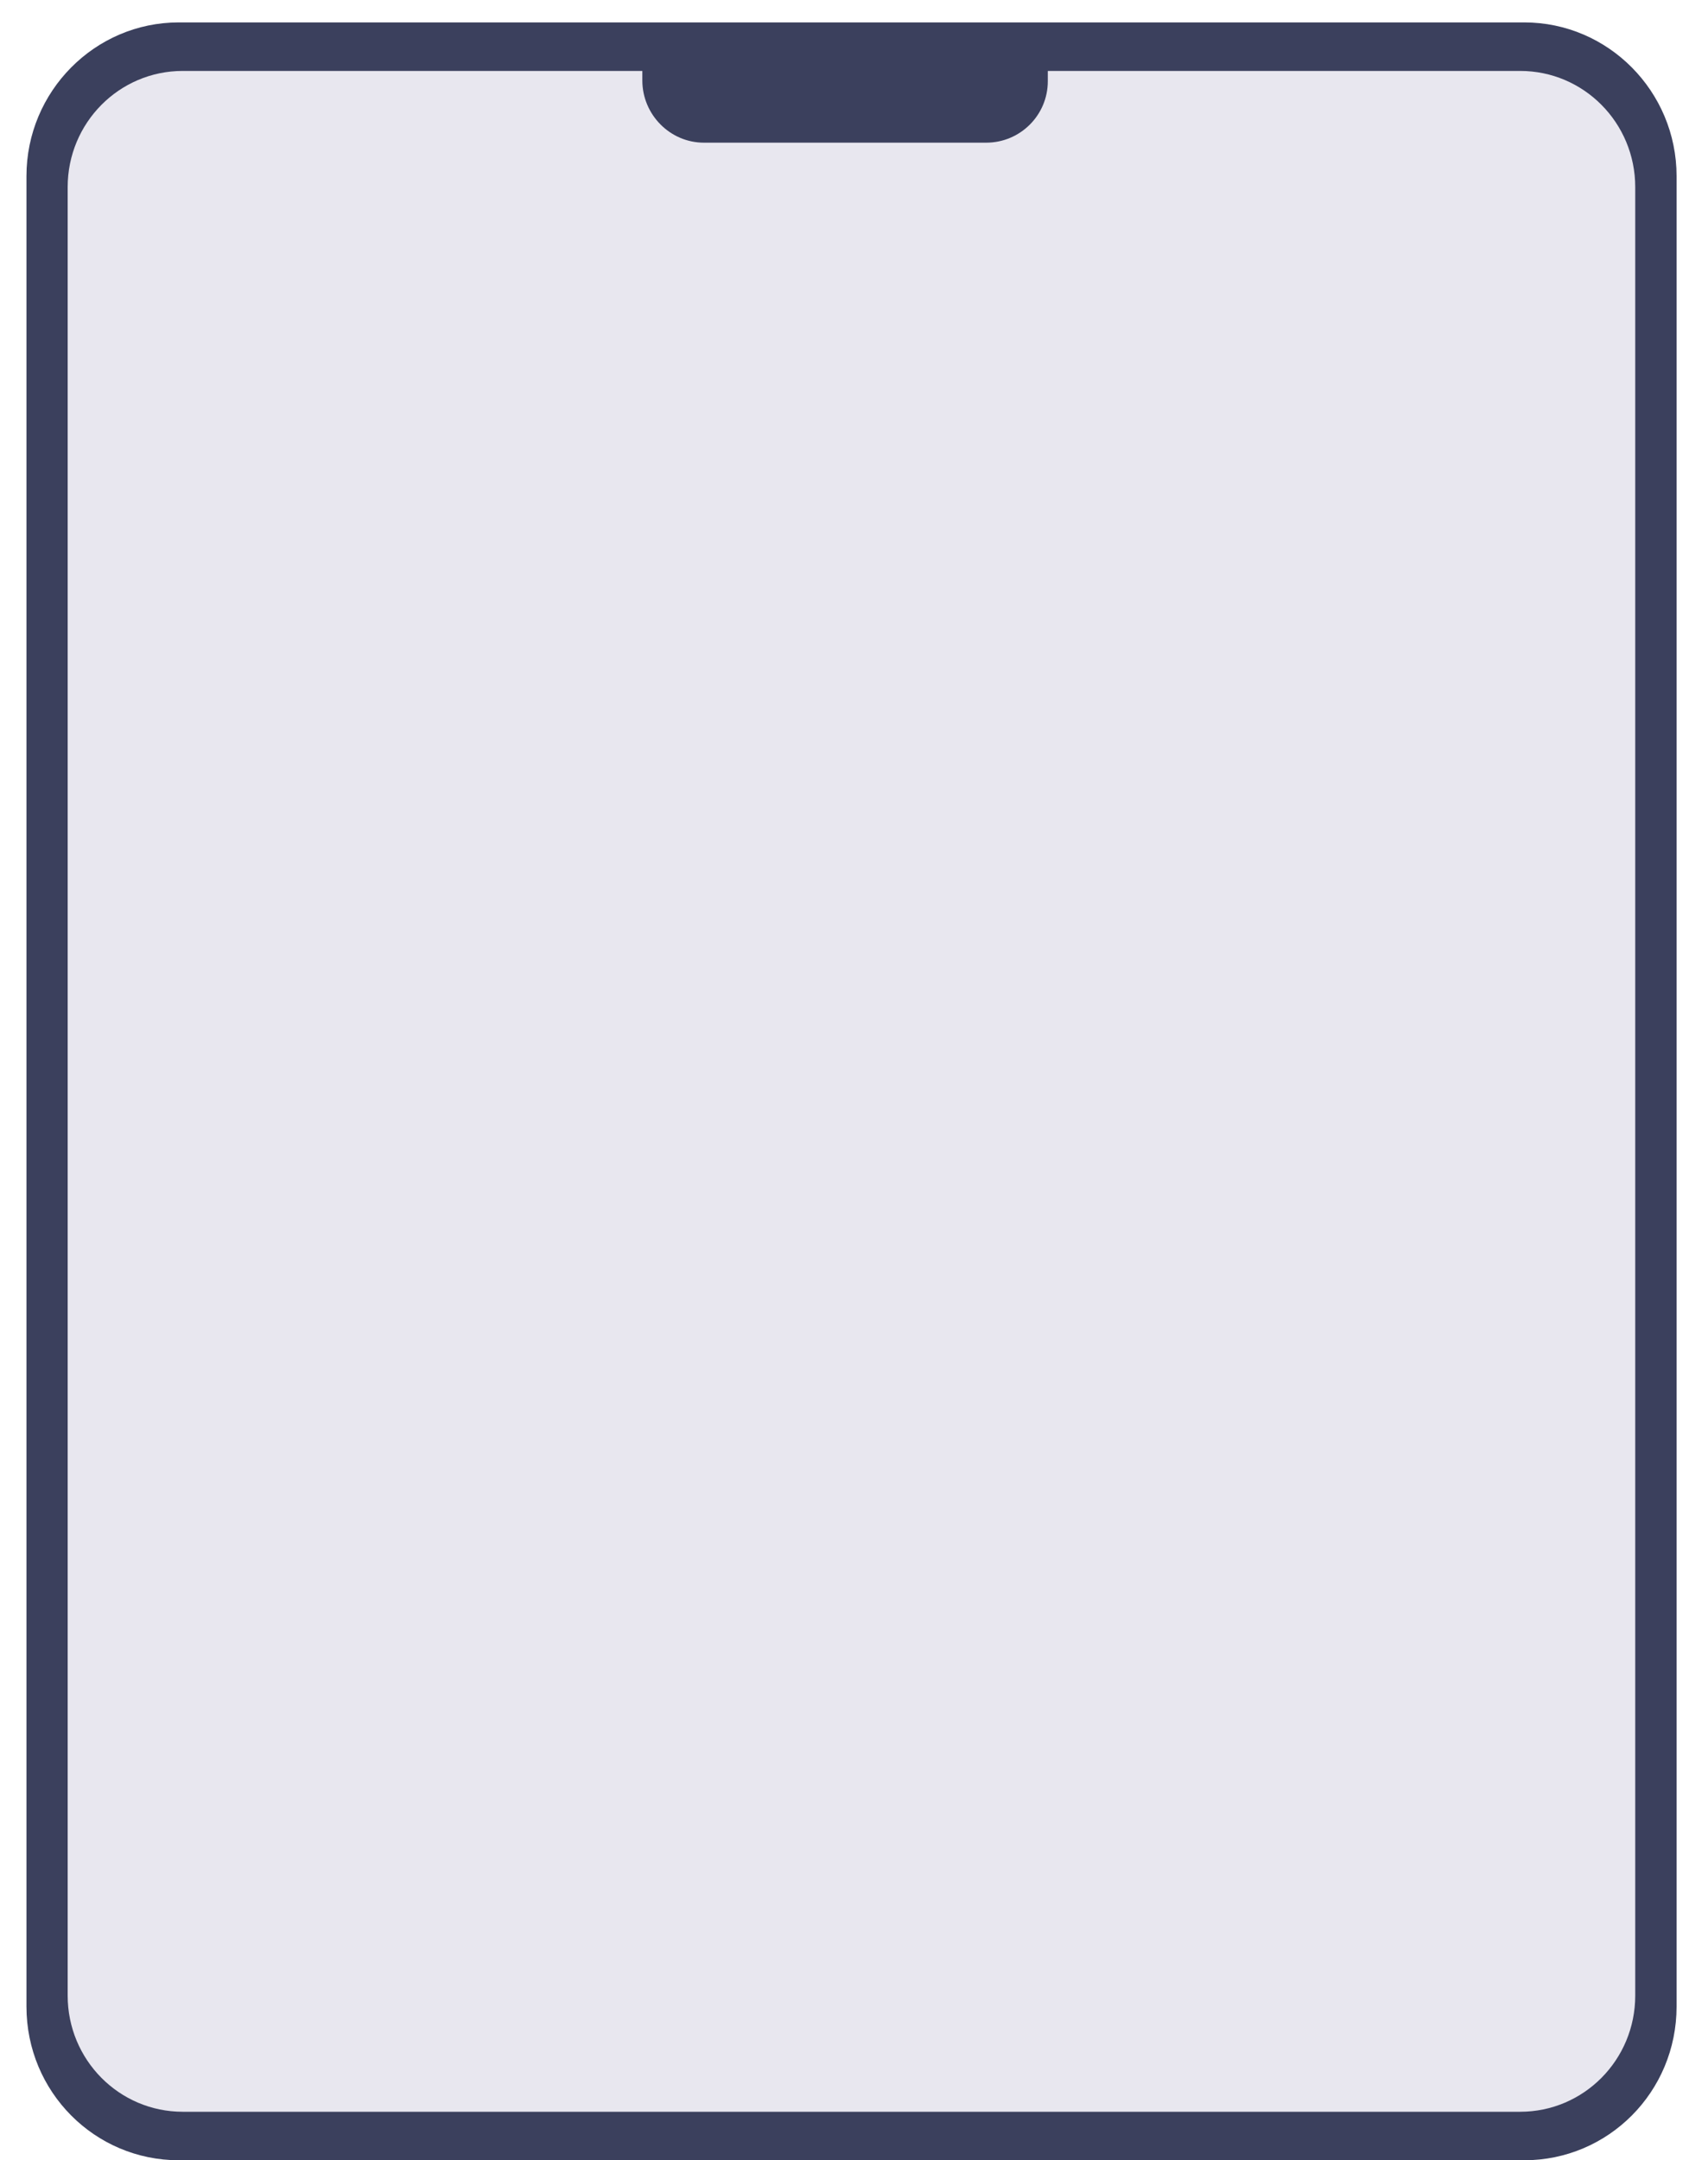 <svg width="53" height="67" viewBox="0 0 53 67" fill="none" xmlns="http://www.w3.org/2000/svg">
<path d="M47.299 67H5.547C2.942 67 0.821 64.881 0.821 62.232V5.463C0.821 2.836 2.942 0.695 5.547 0.695H47.299C49.903 0.695 52.025 2.836 52.025 5.463V62.232C52.025 64.881 49.903 67 47.299 67Z" fill="#3B405D"/>
<path d="M47.171 65.496H5.671C3.697 65.496 2.1 63.885 2.1 61.893V5.803C2.1 3.811 3.697 2.2 5.671 2.2L47.171 2.2C49.146 2.2 50.742 3.811 50.742 5.803V61.893C50.742 63.885 49.146 65.496 47.171 65.496Z" fill="#E8E7EF"/>
<path d="M30.602 4.425H21.843C20.793 4.425 19.932 3.556 19.932 2.496V1.712L32.514 1.712V2.518C32.514 3.577 31.653 4.425 30.602 4.425Z" fill="#3B405D"/>
</svg>
